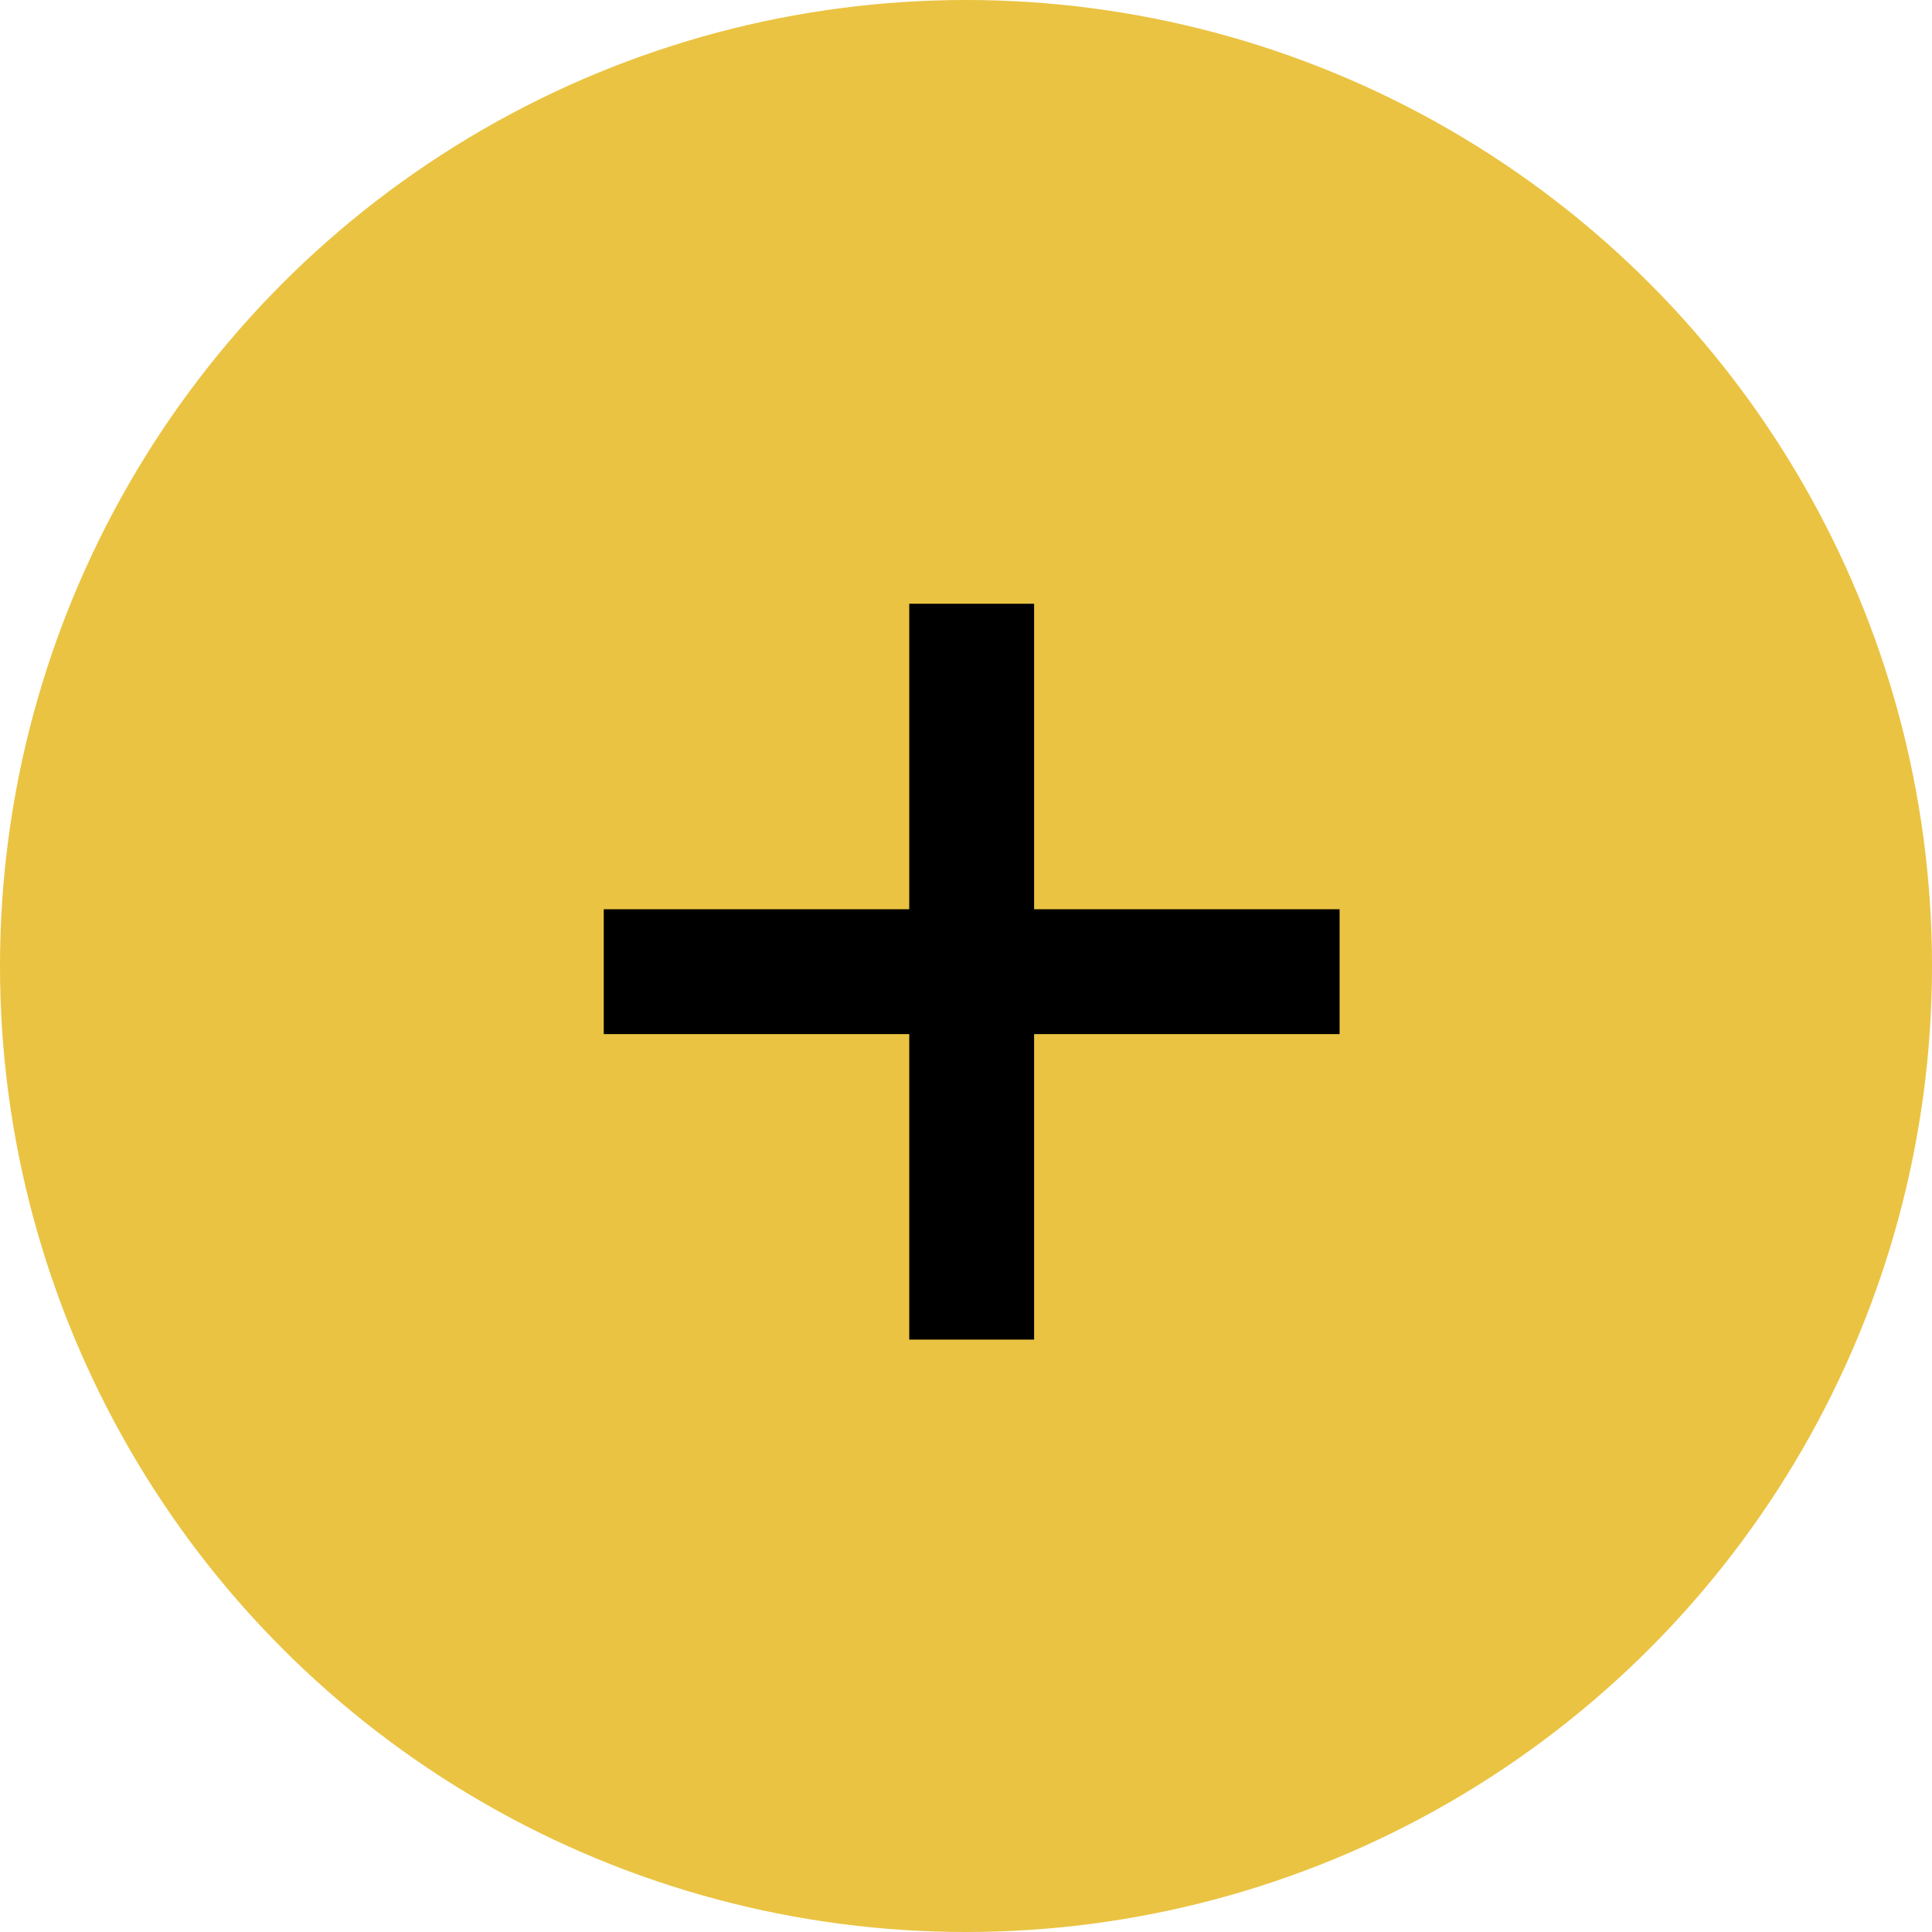<?xml version="1.0" encoding="UTF-8"?> <svg xmlns="http://www.w3.org/2000/svg" width="32" height="32" viewBox="0 0 32 32" fill="none"> <circle cx="16" cy="16" r="16" fill="#EAC342"></circle> <path d="M15.06 22.188V10H17.128V22.188H15.06ZM10 17.128V15.06H22.188V17.128H10Z" fill="black"></path> </svg> 